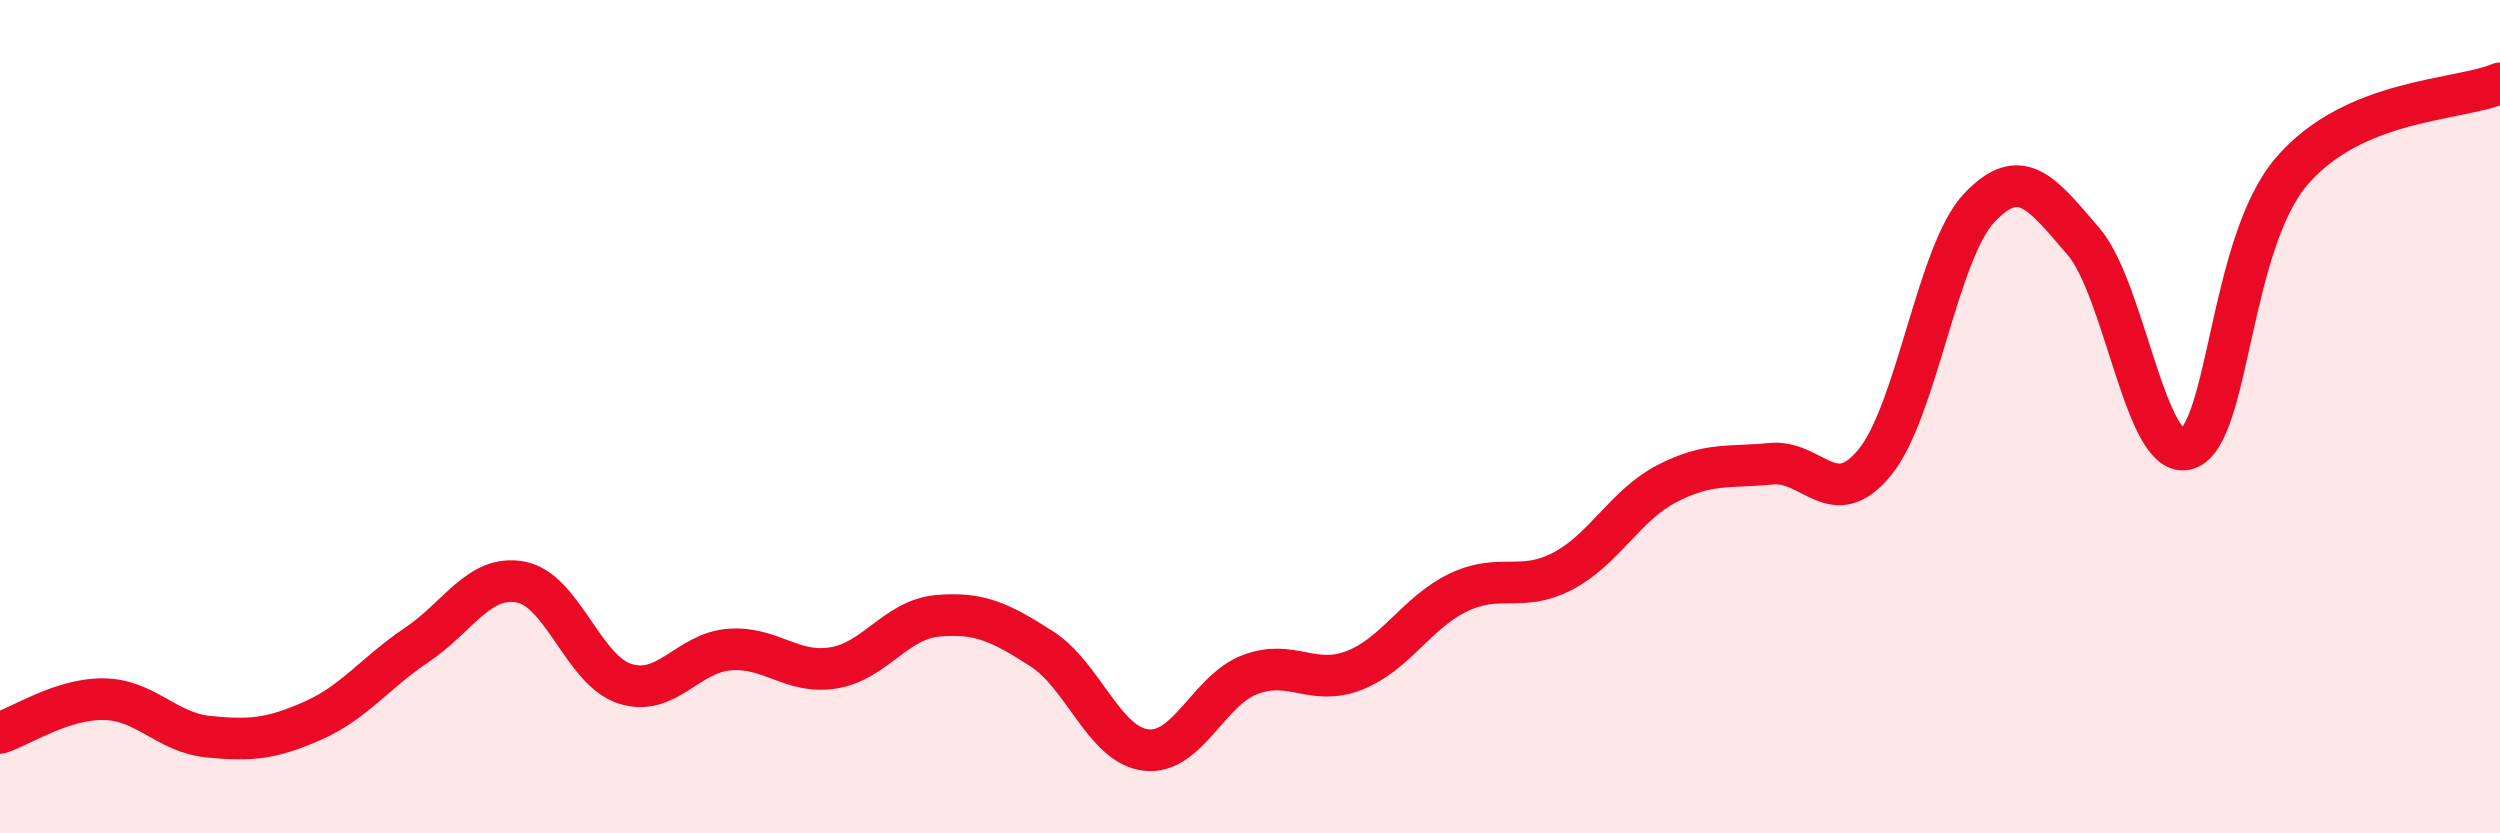 
    <svg width="60" height="20" viewBox="0 0 60 20" xmlns="http://www.w3.org/2000/svg">
      <path
        d="M 0,17.59 C 0.5,17.43 1.5,16.76 2.5,16.78 C 3.5,16.8 4,17.58 5,17.68 C 6,17.78 6.5,17.74 7.5,17.3 C 8.5,16.86 9,16.15 10,15.48 C 11,14.81 11.5,13.78 12.5,13.97 C 13.5,14.16 14,16.09 15,16.41 C 16,16.73 16.5,15.67 17.5,15.59 C 18.5,15.51 19,16.19 20,16.03 C 21,15.87 21.5,14.87 22.5,14.78 C 23.5,14.69 24,14.93 25,15.57 C 26,16.21 26.5,17.88 27.5,18 C 28.5,18.12 29,16.57 30,16.19 C 31,15.81 31.5,16.48 32.5,16.09 C 33.5,15.7 34,14.7 35,14.22 C 36,13.74 36.5,14.23 37.5,13.71 C 38.5,13.19 39,12.13 40,11.61 C 41,11.09 41.5,11.23 42.5,11.13 C 43.5,11.03 44,12.32 45,11.09 C 46,9.86 46.5,6.05 47.5,4.99 C 48.5,3.93 49,4.63 50,5.79 C 51,6.95 51.5,11.11 52.5,10.77 C 53.5,10.43 53.5,5.86 55,4.11 C 56.5,2.36 59,2.42 60,2L60 20L0 20Z"
        fill="#EB0A25"
        opacity="0.1"
        stroke-linecap="round"
        stroke-linejoin="round"
      />
      <path
        d="M 0,17.59 C 0.5,17.43 1.5,16.76 2.5,16.78 C 3.5,16.8 4,17.58 5,17.68 C 6,17.78 6.5,17.74 7.5,17.3 C 8.5,16.86 9,16.15 10,15.48 C 11,14.81 11.5,13.78 12.5,13.97 C 13.5,14.16 14,16.09 15,16.41 C 16,16.73 16.5,15.67 17.5,15.59 C 18.5,15.51 19,16.19 20,16.03 C 21,15.87 21.5,14.87 22.5,14.78 C 23.5,14.69 24,14.93 25,15.57 C 26,16.21 26.5,17.88 27.5,18 C 28.5,18.12 29,16.57 30,16.19 C 31,15.81 31.5,16.48 32.5,16.09 C 33.5,15.7 34,14.7 35,14.22 C 36,13.74 36.5,14.23 37.5,13.71 C 38.5,13.19 39,12.13 40,11.61 C 41,11.09 41.5,11.23 42.5,11.13 C 43.5,11.03 44,12.32 45,11.09 C 46,9.86 46.5,6.05 47.5,4.99 C 48.5,3.93 49,4.63 50,5.79 C 51,6.95 51.5,11.11 52.5,10.77 C 53.5,10.43 53.5,5.86 55,4.11 C 56.5,2.36 59,2.42 60,2"
        stroke="#EB0A25"
        stroke-width="1"
        fill="none"
        stroke-linecap="round"
        stroke-linejoin="round"
      />
    </svg>
  